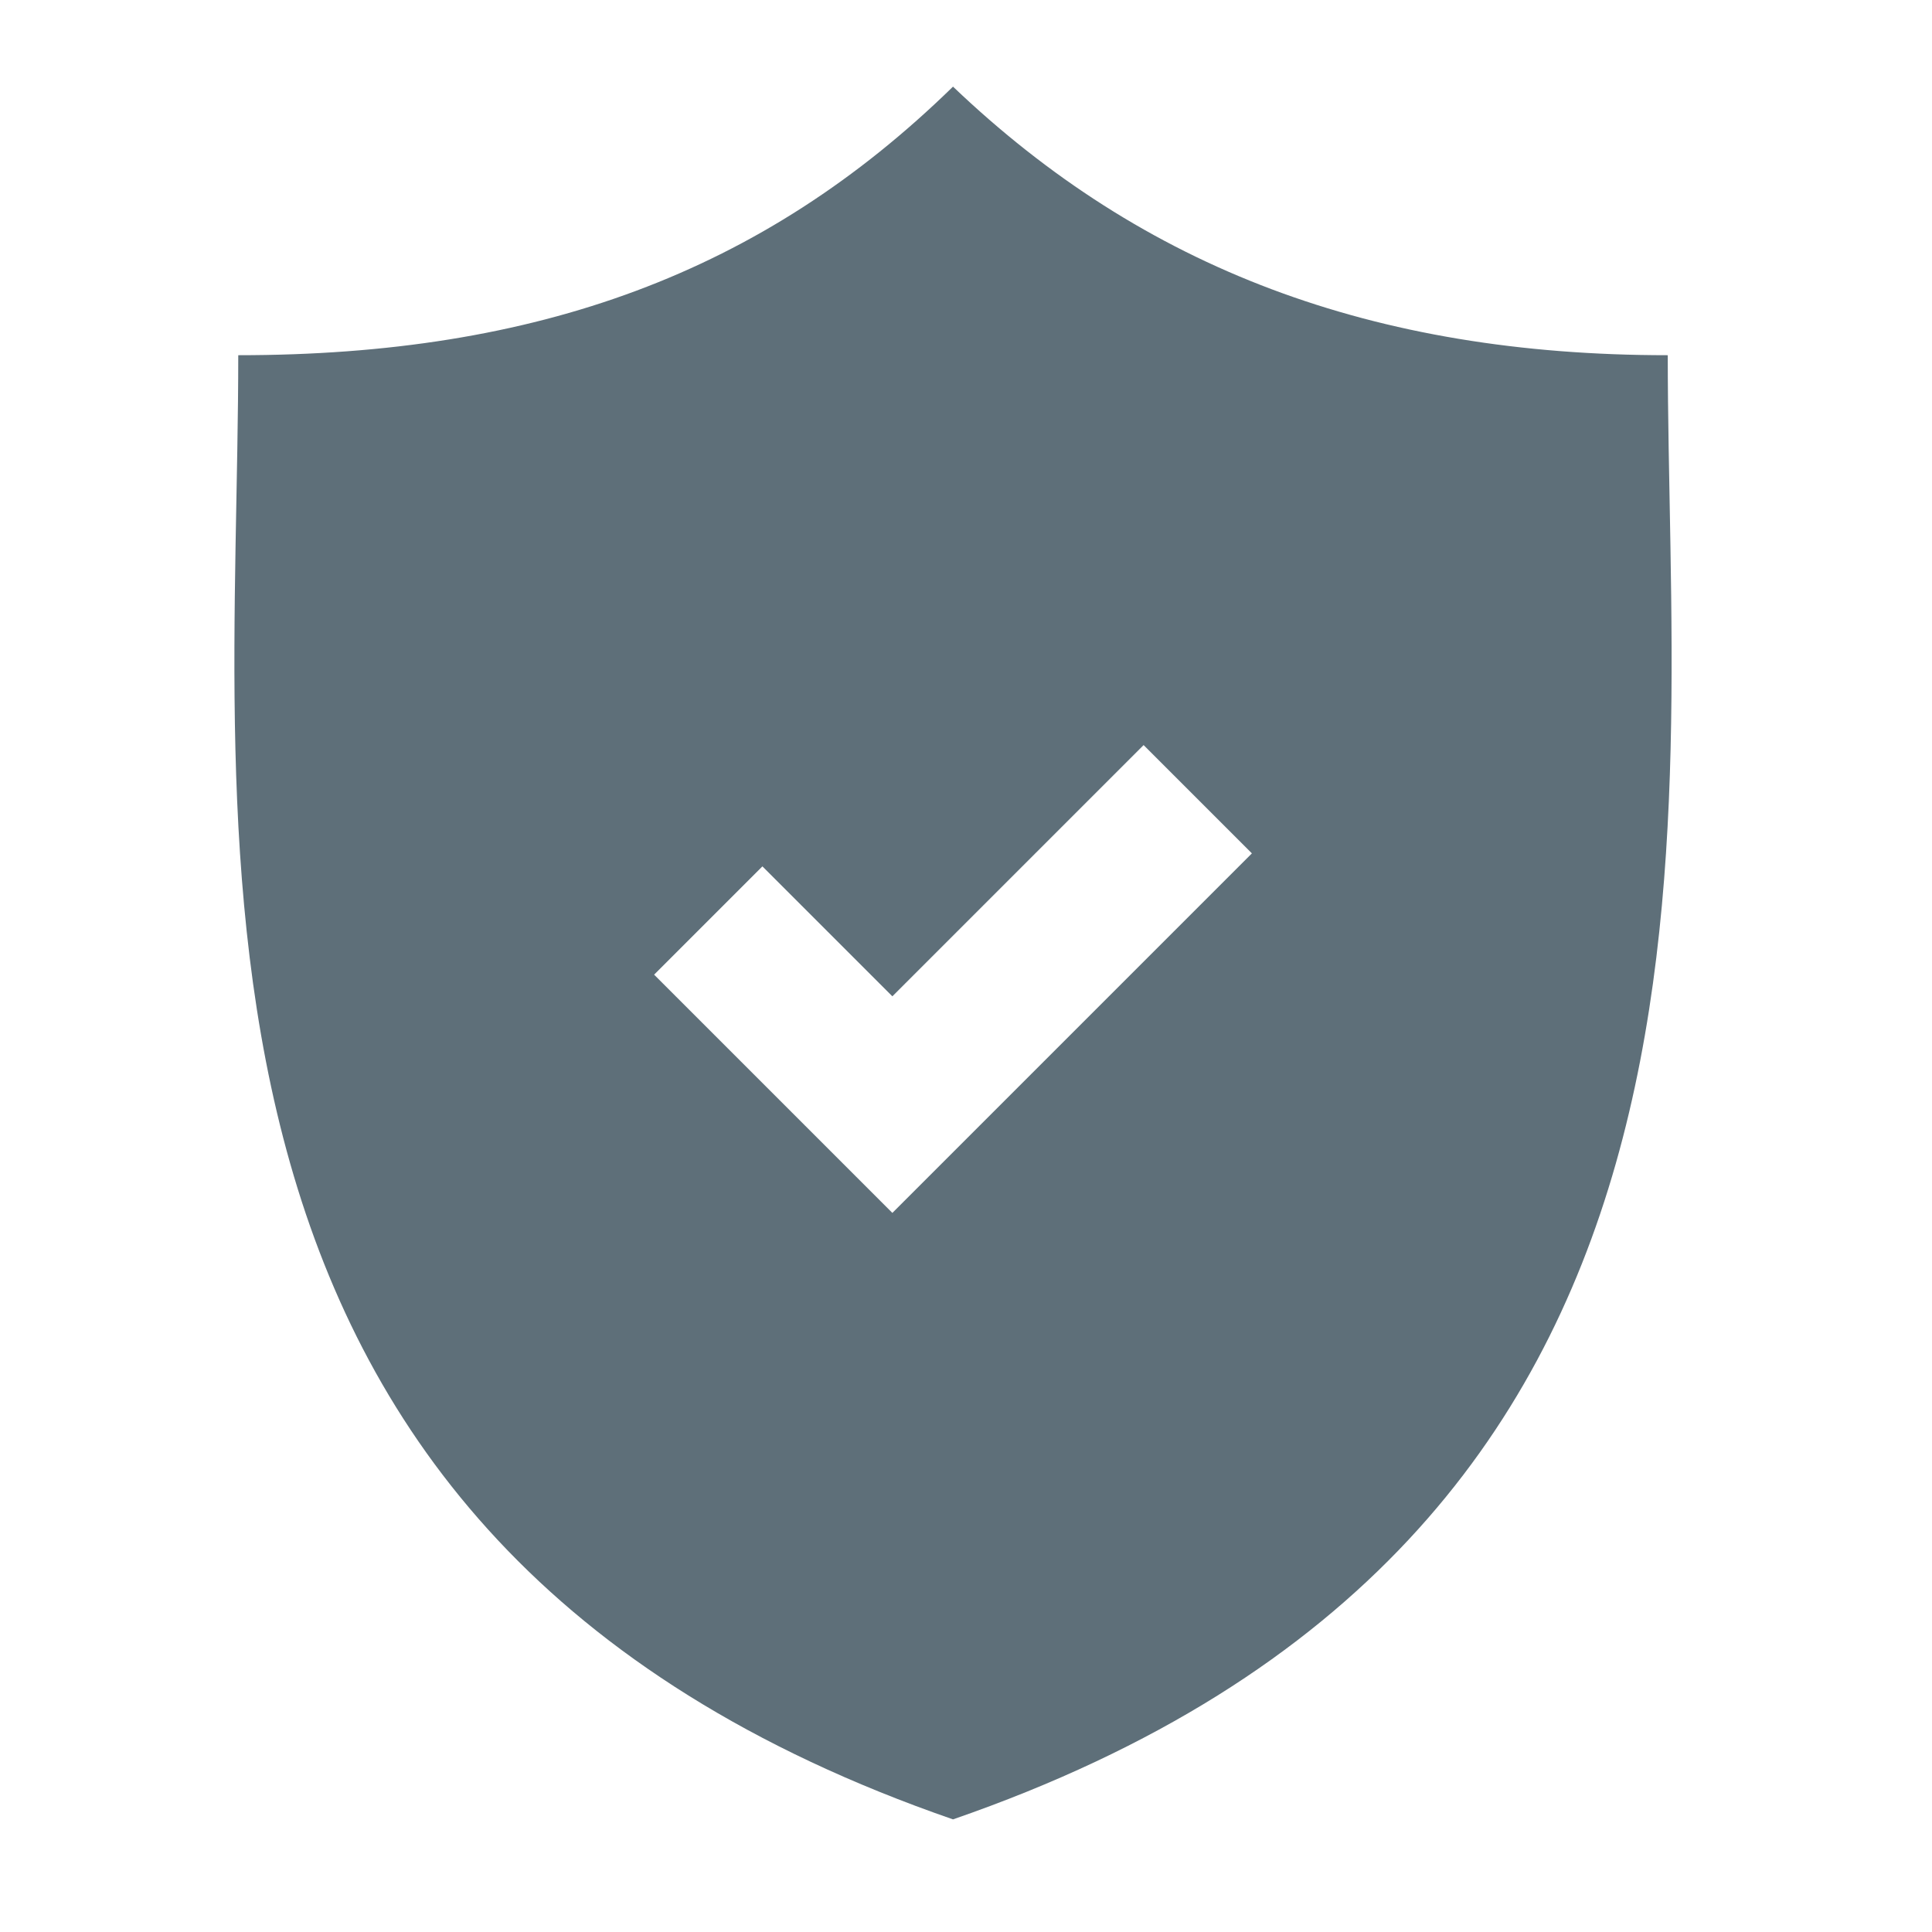 <svg xmlns="http://www.w3.org/2000/svg" viewBox="0 0 44.6 44.6"><path d="M38.5 8.2c-6.8 0-12.1-2-16.5-6.2-4.4 4.3-9.6 6.2-16.5 6.2C5.5 19.4 3.2 35.5 22 42c18.8-6.5 16.5-22.6 16.5-33.8zM20.6 28l-5.5-5.5 2.5-2.5 3 3 5.8-5.8 2.5 2.5-8.3 8.3z" fill="#5e6f79"/></svg>